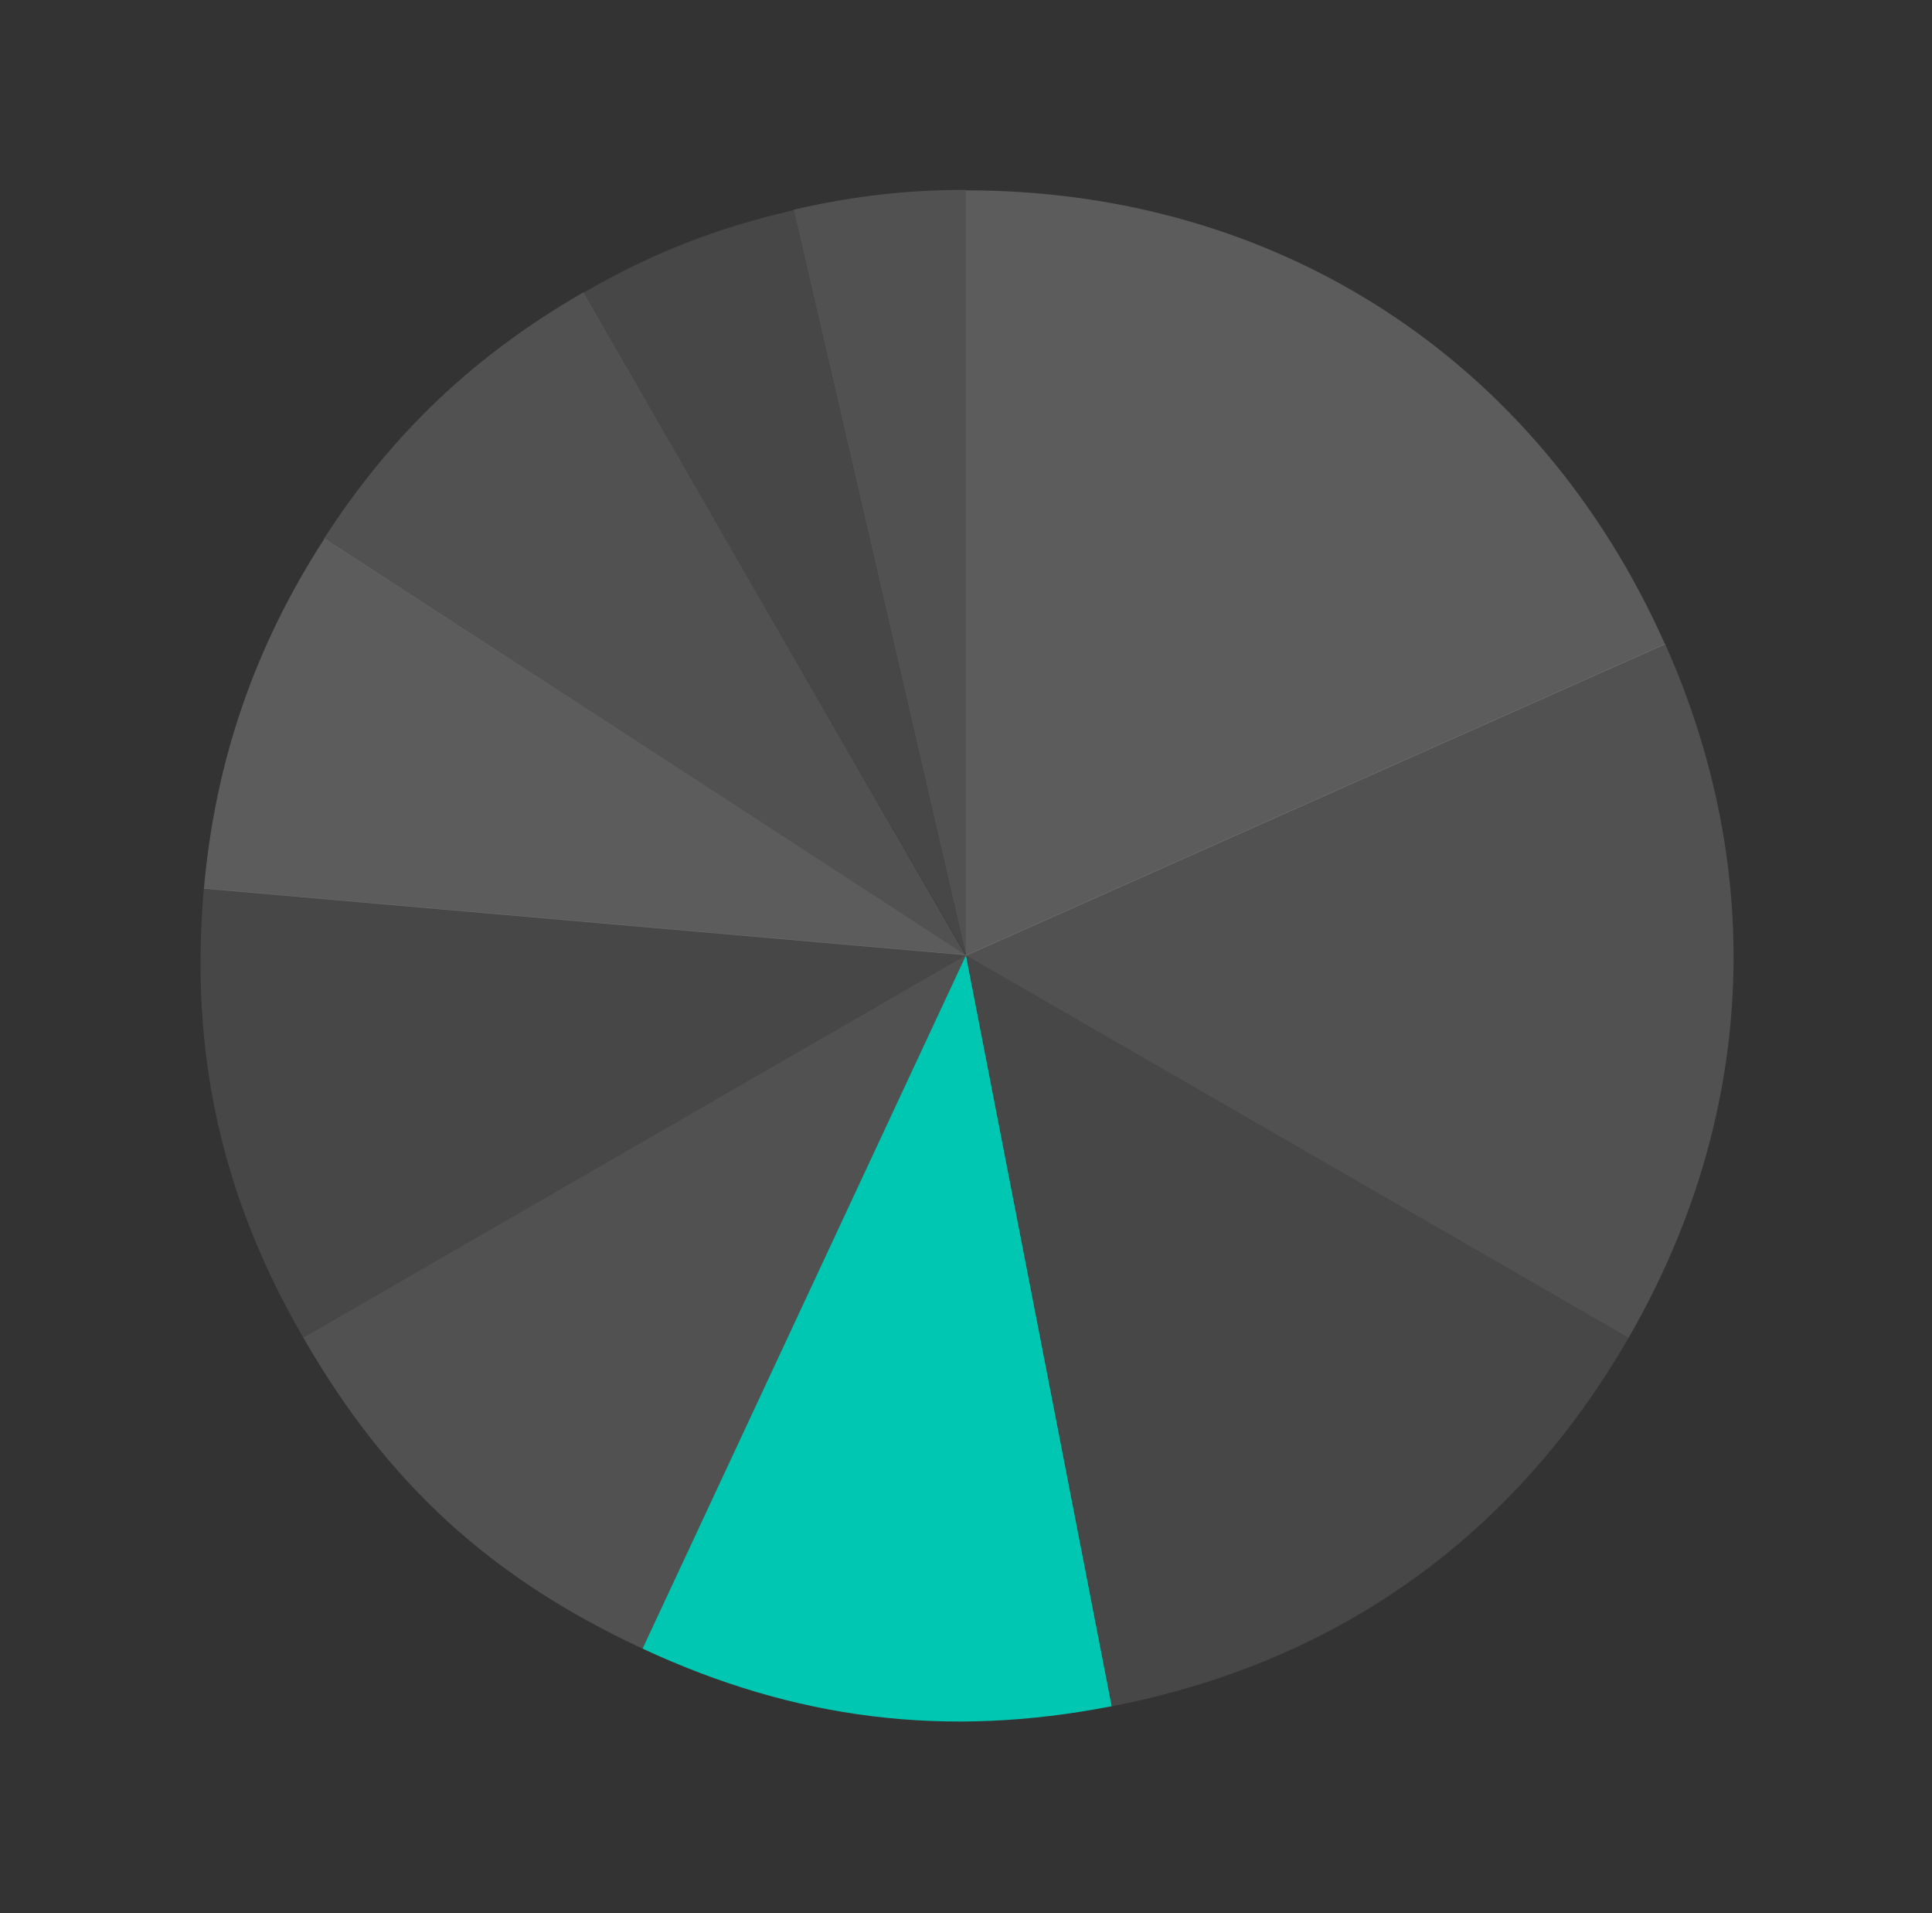 <?xml version="1.0" encoding="UTF-8"?>
<svg xmlns="http://www.w3.org/2000/svg" width="101" height="100" viewBox="0 0 101 100" fill="none">
  <rect x="0" y="0" width="101" height="100" fill="#333333" stroke="none"/>
  <g clip-path="url(#clip0_9703_12344)">
    <mask id="mask0_9703_12344" style="mask-type:luminance" maskUnits="userSpaceOnUse" x="0" y="0" width="101" height="100">
      <path d="M100.451 0H0.216V100H100.451V0Z" fill="white"></path>
    </mask>
    <g mask="url(#mask0_9703_12344)">
      <path d="M50.499 49.929L41.491 10.959C44.572 10.254 47.324 9.925 50.499 9.925V49.929Z" fill="white" fill-opacity="0.15"></path>
      <path d="M50.498 49.929L30.484 15.31C34.106 13.217 37.422 11.924 41.491 10.983L50.498 49.953V49.929Z" fill="white" fill-opacity="0.1"></path>
      <path d="M50.5 49.929L16.939 28.151C20.514 22.624 24.794 18.579 30.485 15.287L50.476 49.929H50.5Z" fill="white" fill-opacity="0.15"></path>
      <path d="M50.5 49.929L10.66 46.448C11.248 39.793 13.317 33.772 16.963 28.151L50.5 49.929Z" fill="white" fill-opacity="0.2"></path>
      <path d="M50.499 49.929L15.856 69.92C11.552 62.488 9.906 54.986 10.659 46.425L50.499 49.906V49.929Z" fill="white" fill-opacity="0.1"></path>
      <path d="M50.499 49.929L33.59 86.171C25.641 82.479 20.231 77.516 15.857 69.92L50.499 49.929Z" fill="white" fill-opacity="0.15"></path>
      <path d="M50.499 49.929L58.12 89.181C49.465 90.875 41.563 89.887 33.59 86.171L50.499 49.929Z" fill="#00C7B1"></path>
      <path d="M50.498 49.929L85.141 69.92C79.144 80.315 69.901 86.9 58.142 89.181L50.522 49.929H50.498Z" fill="white" fill-opacity="0.1"></path>
      <path d="M50.498 49.929L87.046 33.654C92.408 45.672 91.726 58.513 85.141 69.92L50.498 49.929Z" fill="white" fill-opacity="0.15"></path>
      <path d="M50.498 49.929V9.948C66.797 9.948 80.414 18.791 87.046 33.678L50.498 49.953V49.929Z" fill="white" fill-opacity="0.2"></path>
    </g>
  </g>
  <defs>
    <clipPath id="clip0_9703_12344">
      <rect width="100.235" height="100" fill="white" transform="translate(0.216)"></rect>
    </clipPath>
  </defs>
</svg>
